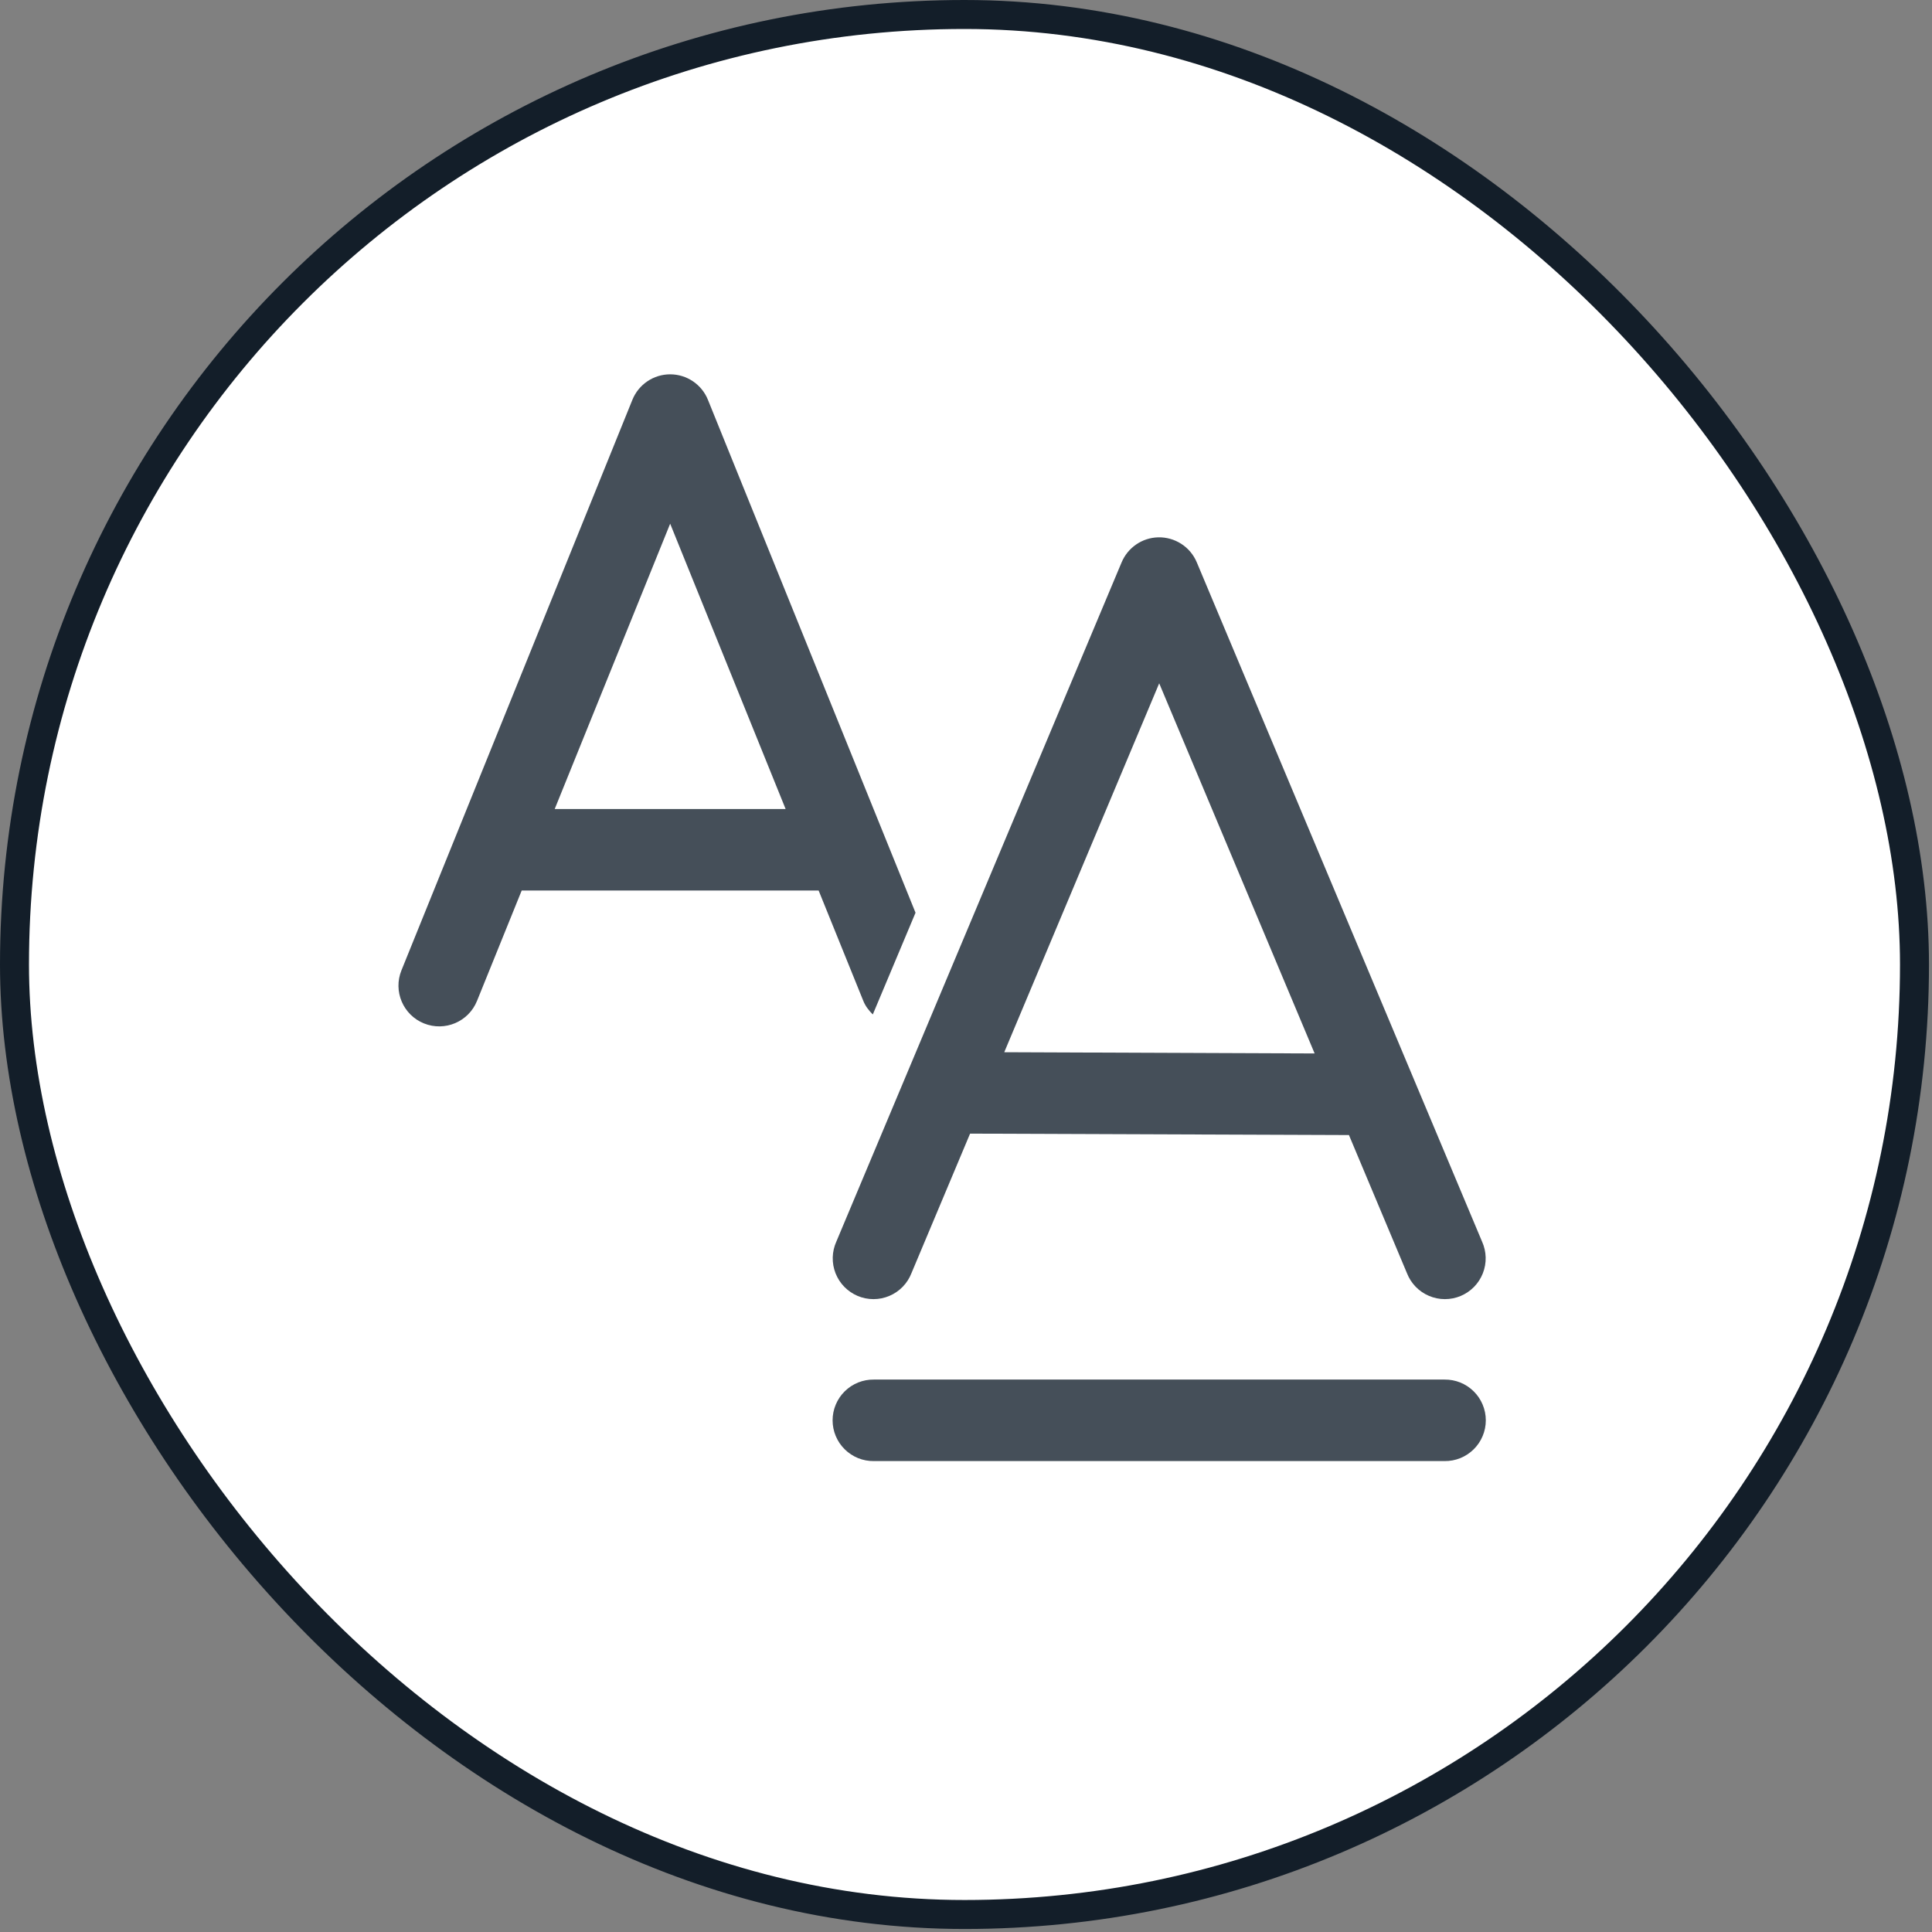 <?xml version="1.0"?>
<svg xmlns="http://www.w3.org/2000/svg" width="80" height="80" viewBox="0 0 80 80" fill="none">
<rect x="0" y="0" width="80" height="80" fill="#808080" stroke="none"/>
<rect x="0.6" y="0.6" width="78.675" height="78.675" rx="39.338" fill="white"/>
<rect x="0.6" y="0.6" width="78.675" height="78.675" rx="39.338" stroke="#131E29" stroke-width="1.2"/>
<path d="M27.75 15.5C27.063 15.5 26.444 15.917 26.186 16.555L16.623 40.18C16.273 41.044 16.691 42.028 17.555 42.377C18.42 42.726 19.402 42.309 19.752 41.445L21.602 36.875H33.898L35.748 41.445C35.838 41.668 35.98 41.847 36.141 42.006L37.91 37.794L29.314 16.555C29.056 15.917 28.437 15.5 27.75 15.5ZM27.75 21.685L32.531 33.5H22.969L27.75 21.685ZM47.954 22.25C47.629 22.259 47.314 22.361 47.047 22.545C46.779 22.729 46.57 22.985 46.444 23.285L34.632 51.41C34.539 51.615 34.488 51.837 34.482 52.063C34.476 52.289 34.516 52.513 34.598 52.723C34.681 52.933 34.804 53.124 34.962 53.286C35.12 53.447 35.308 53.575 35.516 53.663C35.724 53.75 35.948 53.795 36.173 53.794C36.399 53.794 36.622 53.748 36.83 53.659C37.038 53.571 37.225 53.442 37.382 53.28C37.539 53.117 37.662 52.925 37.743 52.715L40.169 46.941L55.857 47L58.257 52.715C58.338 52.925 58.461 53.117 58.618 53.28C58.775 53.442 58.962 53.571 59.17 53.659C59.378 53.748 59.601 53.794 59.827 53.794C60.052 53.795 60.276 53.75 60.484 53.663C60.692 53.575 60.88 53.447 61.038 53.286C61.196 53.124 61.319 52.933 61.402 52.723C61.484 52.513 61.524 52.289 61.518 52.063C61.512 51.837 61.461 51.615 61.368 51.41L49.556 23.285C49.424 22.971 49.201 22.704 48.915 22.52C48.629 22.335 48.294 22.241 47.954 22.25ZM48 28.295L54.436 43.621L41.584 43.57L48 28.295ZM36.188 57.125C35.964 57.122 35.742 57.163 35.534 57.246C35.327 57.33 35.138 57.454 34.979 57.611C34.819 57.768 34.693 57.955 34.607 58.161C34.52 58.367 34.476 58.589 34.476 58.812C34.476 59.036 34.52 59.258 34.607 59.464C34.693 59.67 34.819 59.857 34.979 60.014C35.138 60.171 35.327 60.295 35.534 60.379C35.742 60.462 35.964 60.503 36.188 60.5H59.812C60.036 60.503 60.258 60.462 60.466 60.379C60.673 60.295 60.862 60.171 61.021 60.014C61.181 59.857 61.307 59.67 61.393 59.464C61.48 59.258 61.524 59.036 61.524 58.812C61.524 58.589 61.48 58.367 61.393 58.161C61.307 57.955 61.181 57.768 61.021 57.611C60.862 57.454 60.673 57.33 60.466 57.246C60.258 57.163 60.036 57.122 59.812 57.125H36.188Z" fill="#454F59"/>
</svg>
